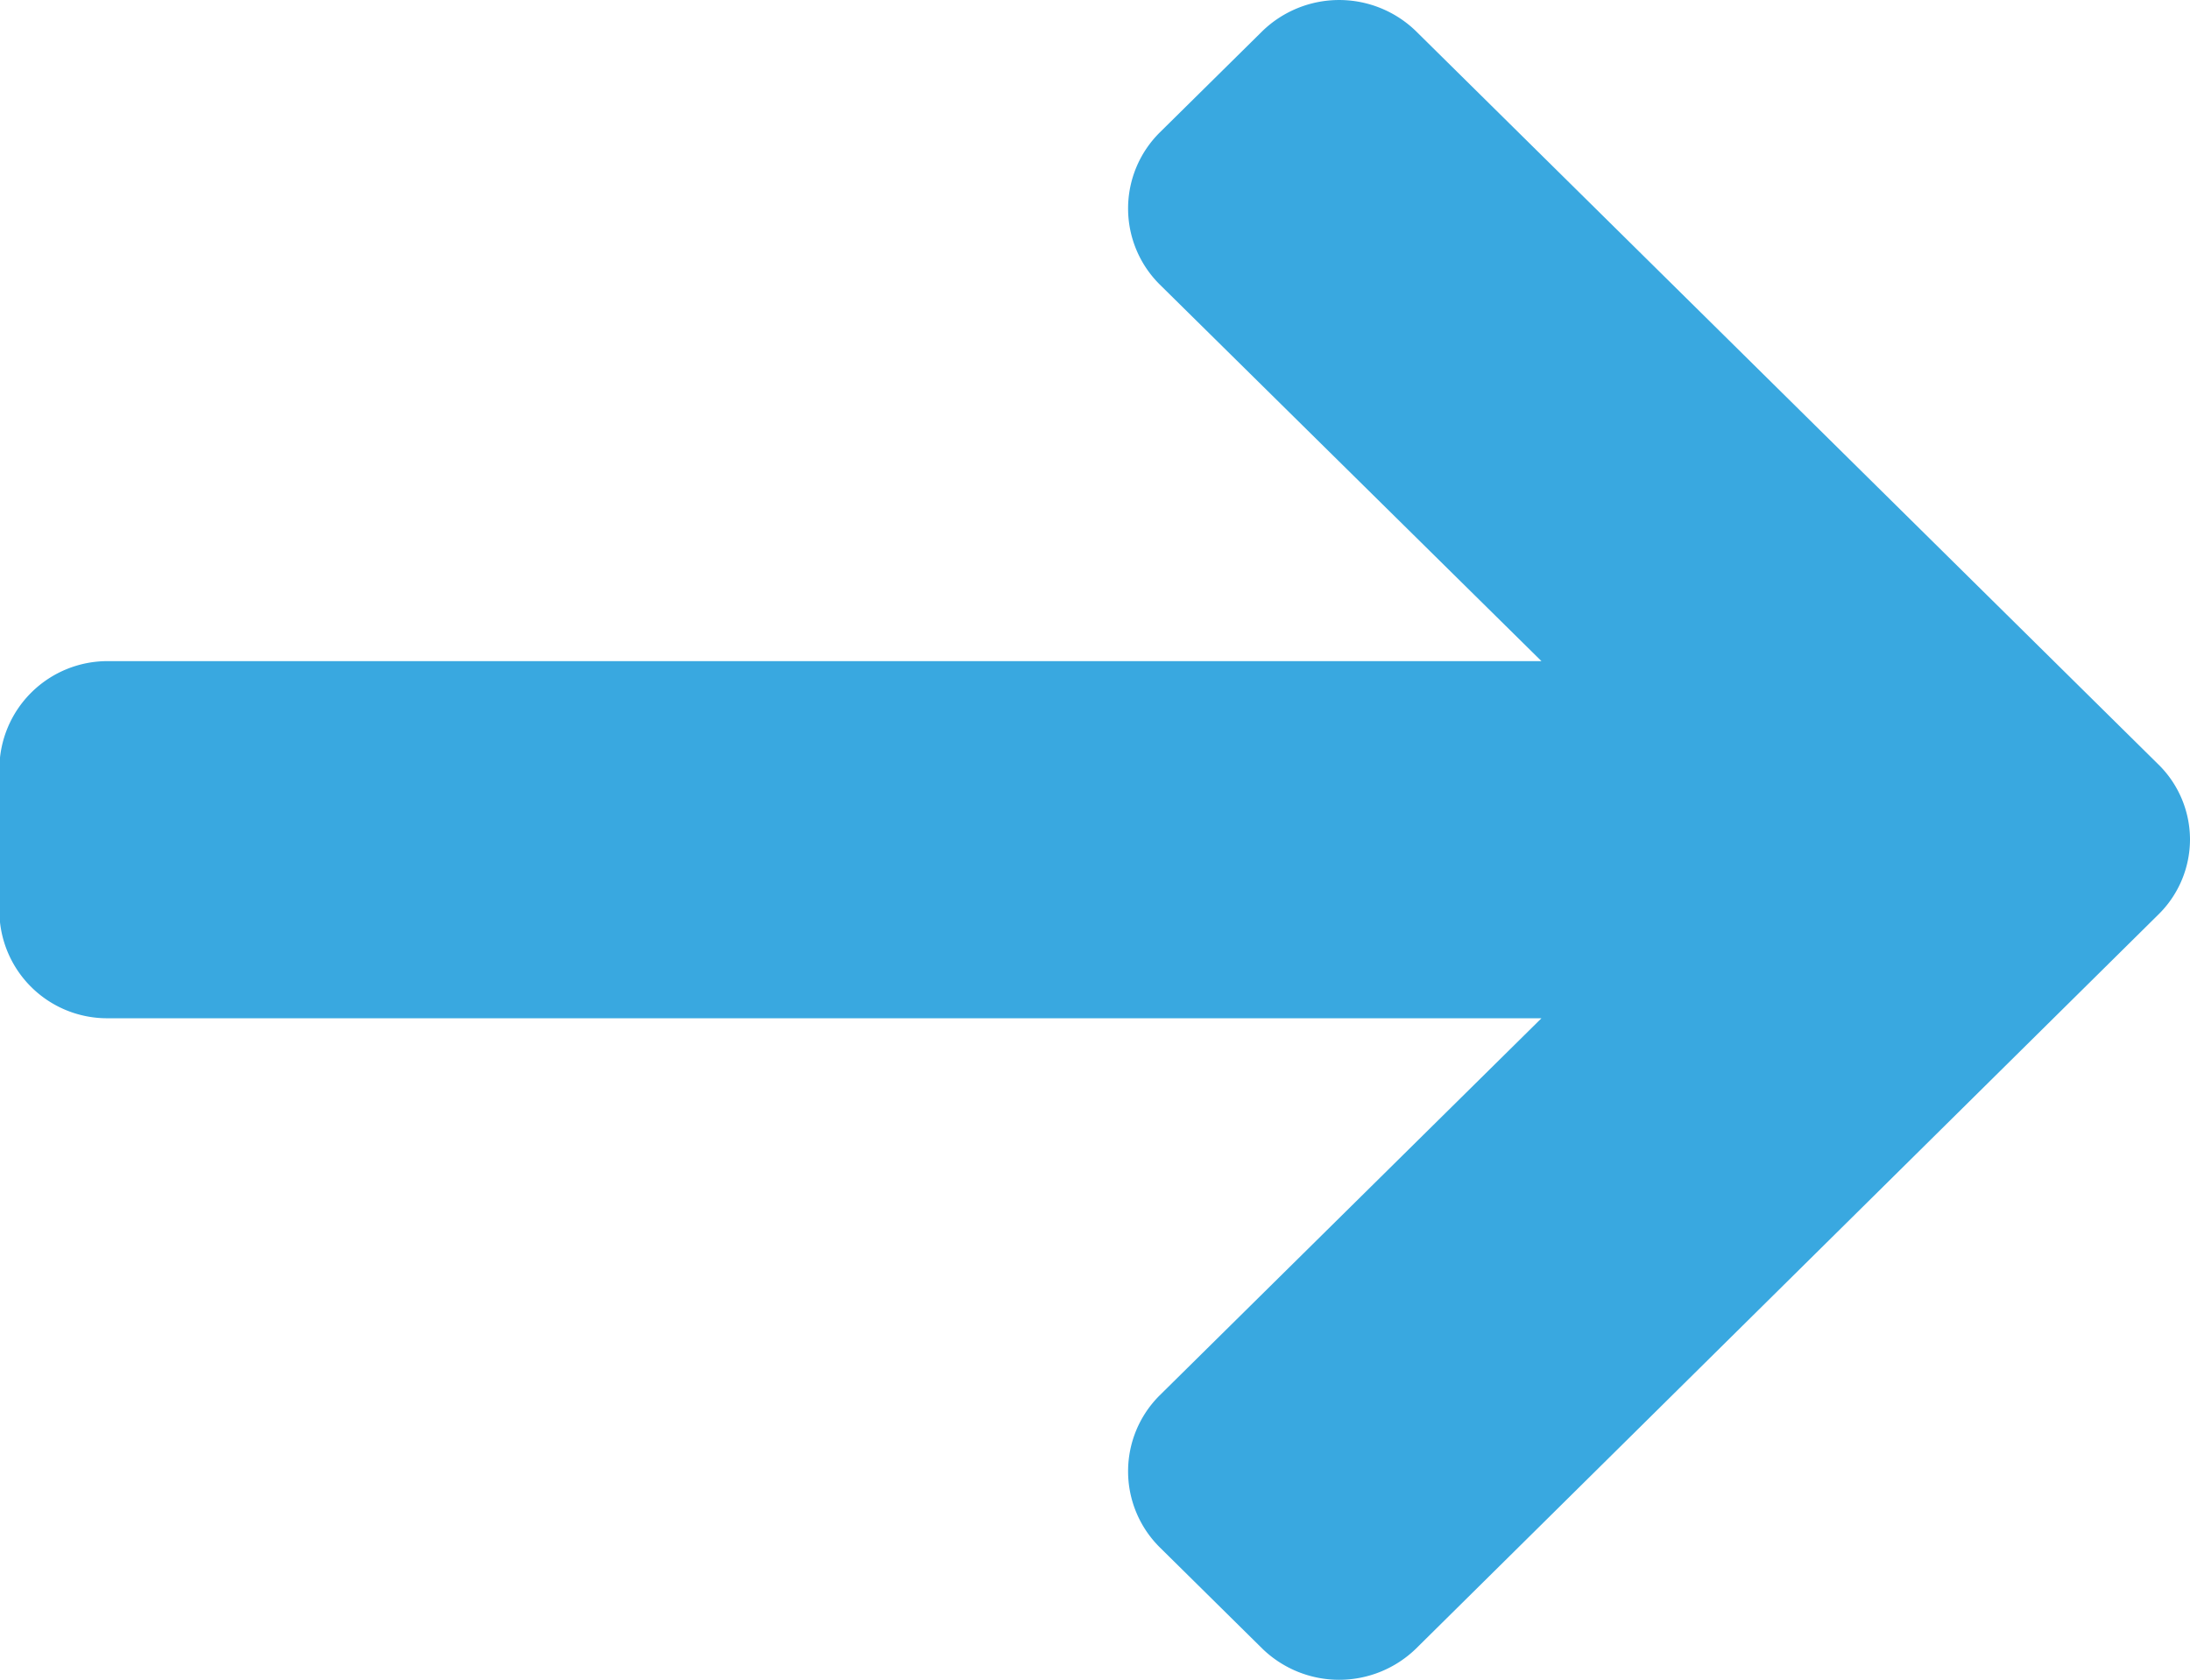 <svg xmlns="http://www.w3.org/2000/svg" width="10.387" height="7.968" viewBox="0 0 10.387 7.968">
  <path id="Forme_1_copie" data-name="Forme 1 copie" d="M377.073,512.891a.5.5,0,0,0,.152-.358.5.5,0,0,0-.152-.358l-3.519-3.476a.523.523,0,0,0-.729,0l-.487.481a.508.508,0,0,0,0,.72l1.811,1.787h-6.8a.513.513,0,0,0-.514.508v.678a.511.511,0,0,0,.514.508h6.8l-1.811,1.789a.508.508,0,0,0,0,.72l.487.481a.523.523,0,0,0,.729,0Zm0,0" transform="translate(-366.838 -508.551)" fill="#39A8E0"/>
</svg>